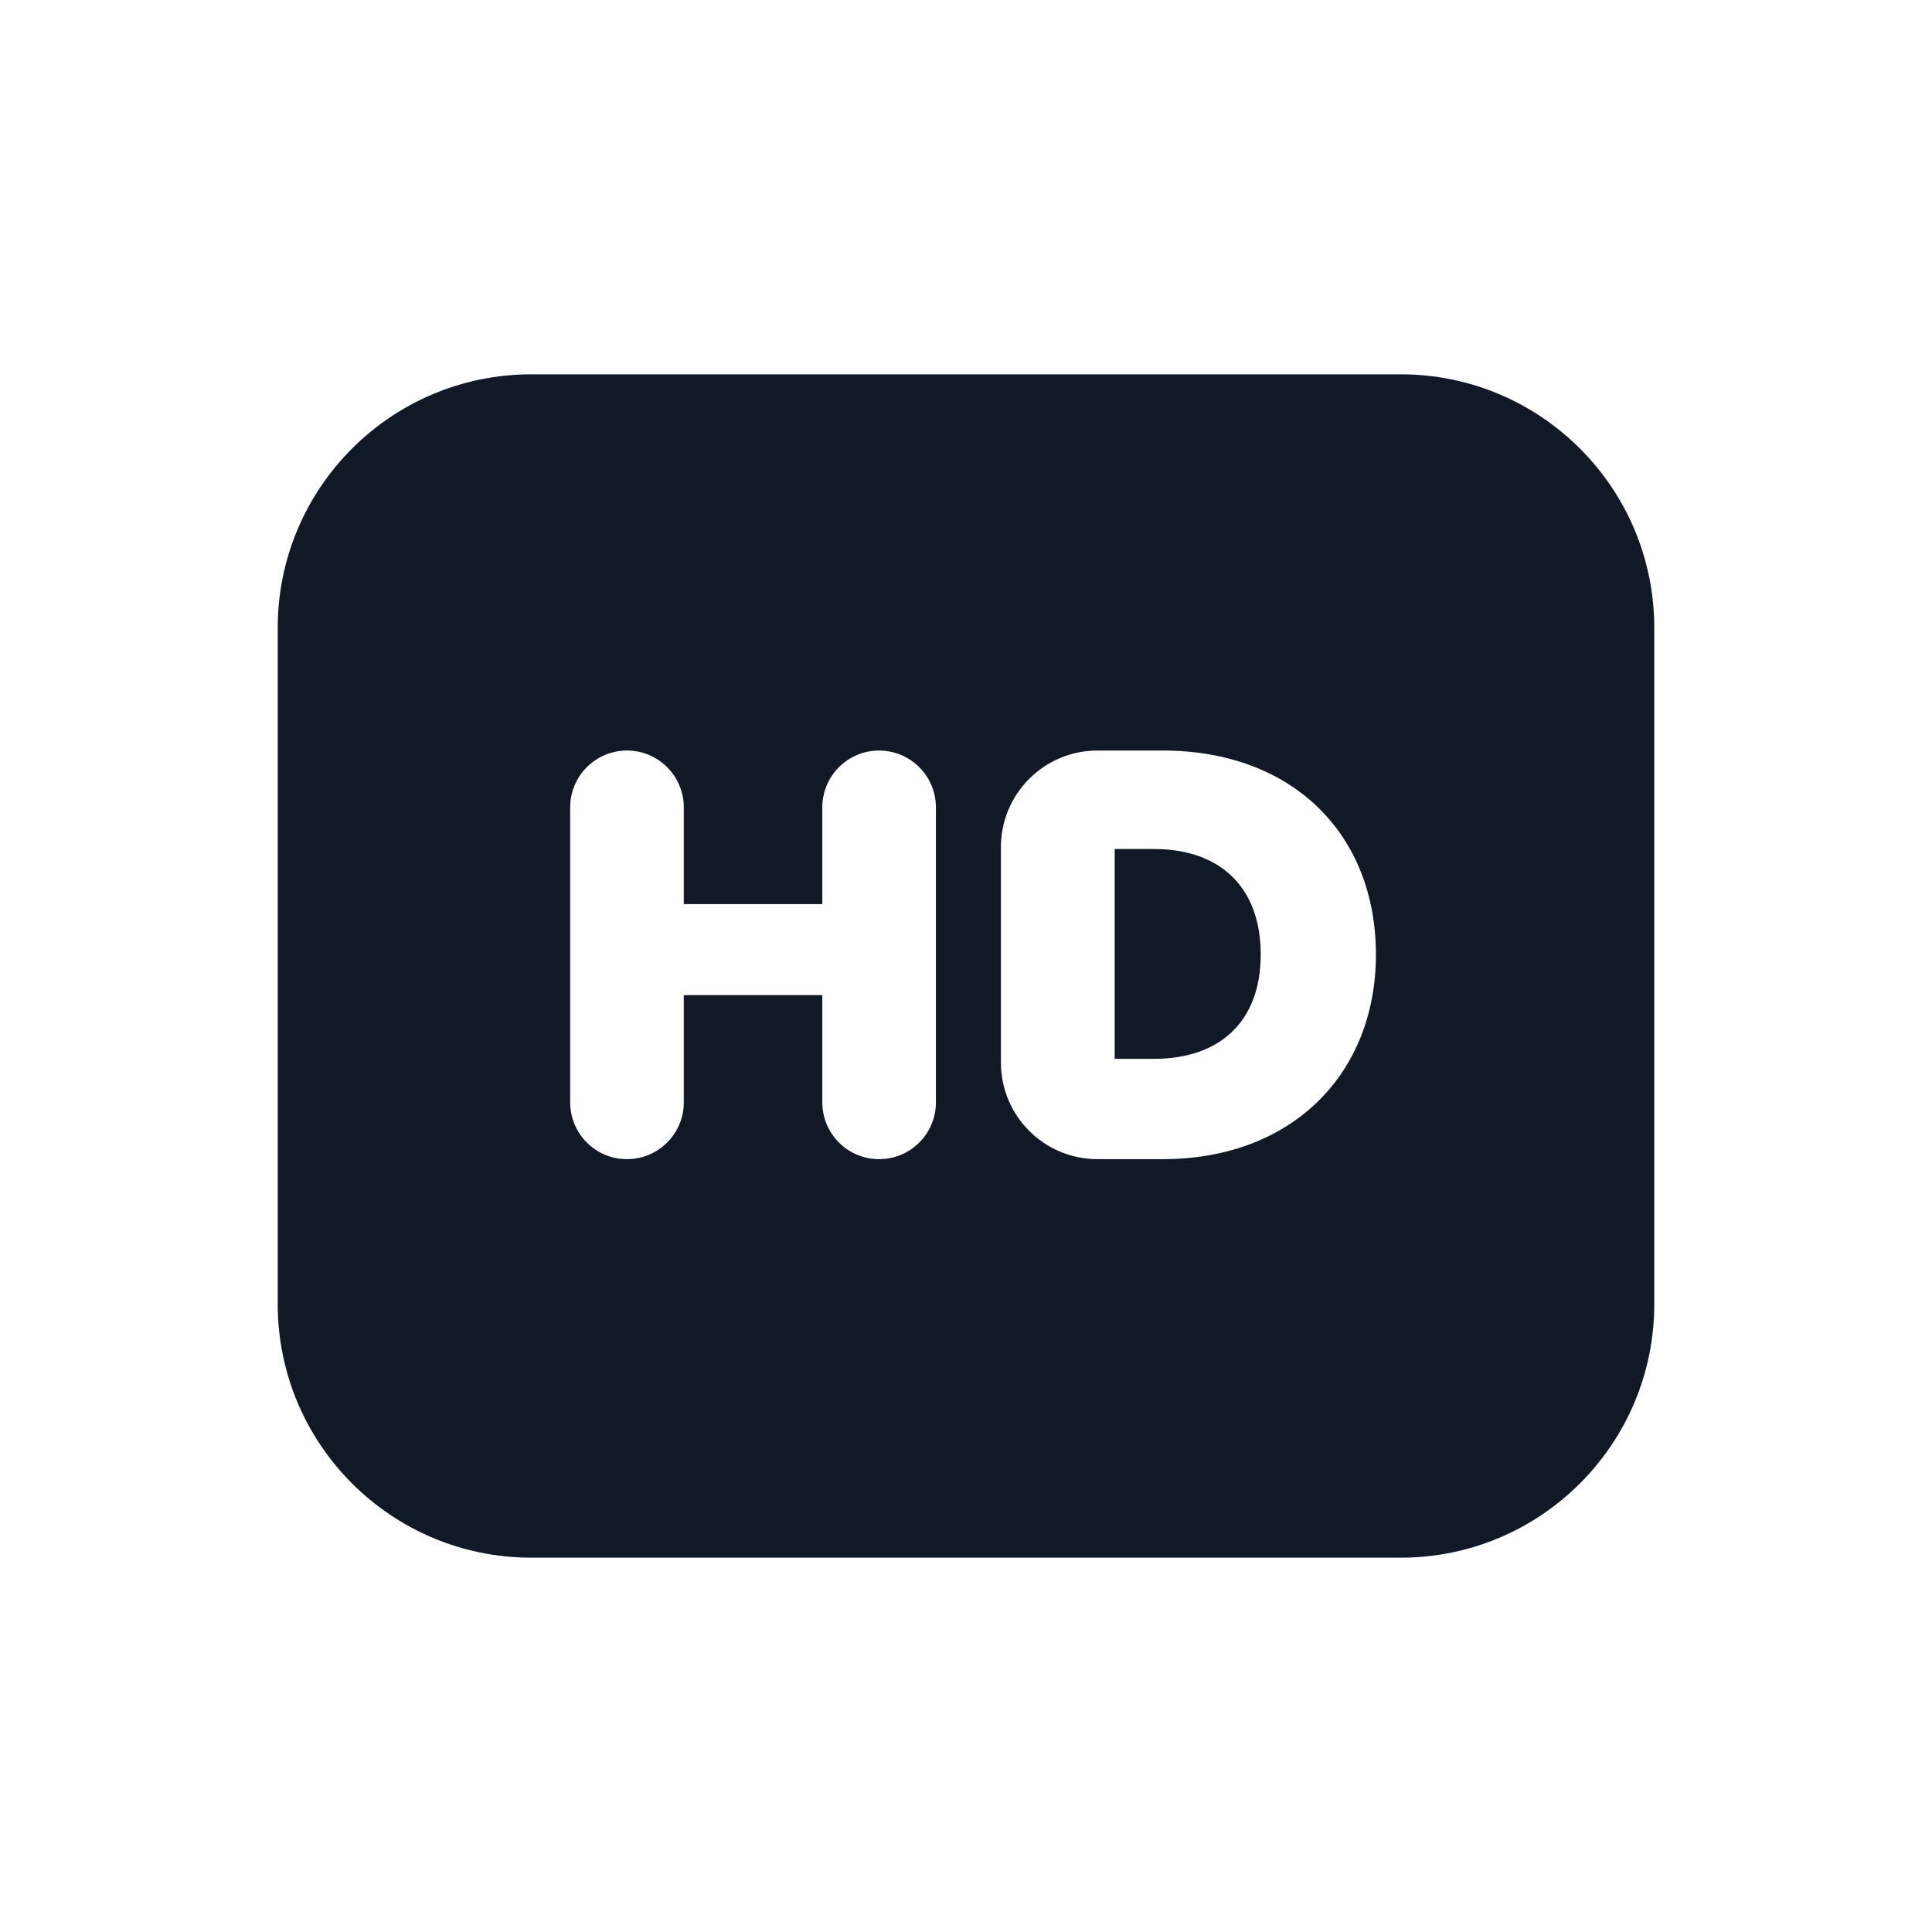 <svg xmlns="http://www.w3.org/2000/svg" width="40" height="40" viewBox="0 0 40 40" fill="none">
  <path fill-rule="evenodd" clip-rule="evenodd" d="M12 9L9 9.5L8 11L7.5 14.5V28.5L9 30.5L12 31.5L30 31L33 27.5V11.5L30 9H12ZM17.025 20.603V22.823C17.025 23.473 17.551 23.999 18.201 23.999C18.85 23.999 19.377 23.473 19.377 22.823V16.715C19.377 16.066 18.85 15.539 18.201 15.539C17.551 15.539 17.025 16.066 17.025 16.715V18.719H14.157V16.715C14.157 16.066 13.63 15.539 12.981 15.539C12.331 15.539 11.805 16.066 11.805 16.715V22.823C11.805 23.473 12.331 23.999 12.981 23.999C13.63 23.999 14.157 23.473 14.157 22.823V20.603H17.025ZM28.487 19.763C28.487 17.279 26.771 15.539 24.071 15.539H22.723C21.618 15.539 20.723 16.434 20.723 17.539V21.999C20.723 23.104 21.618 23.999 22.723 23.999H24.071C26.771 23.999 28.487 22.211 28.487 19.763ZM23.894 21.922H23.078V17.578H23.894C25.25 17.578 26.102 18.358 26.102 19.762C26.102 21.154 25.25 21.922 23.894 21.922Z" fill="#111826"/>
  <path d="M11 7.75C8.101 7.75 5.75 10.101 5.75 13V27C5.75 29.899 8.101 32.25 11 32.25H29C31.899 32.25 34.25 29.899 34.25 27V13C34.25 10.101 31.899 7.75 29 7.75H11ZM8.25 13C8.25 11.481 9.481 10.25 11 10.25H29C30.519 10.25 31.75 11.481 31.75 13V27C31.75 28.519 30.519 29.75 29 29.75H11C9.481 29.75 8.25 28.519 8.25 27V13Z" fill="#111826"/>
</svg>
